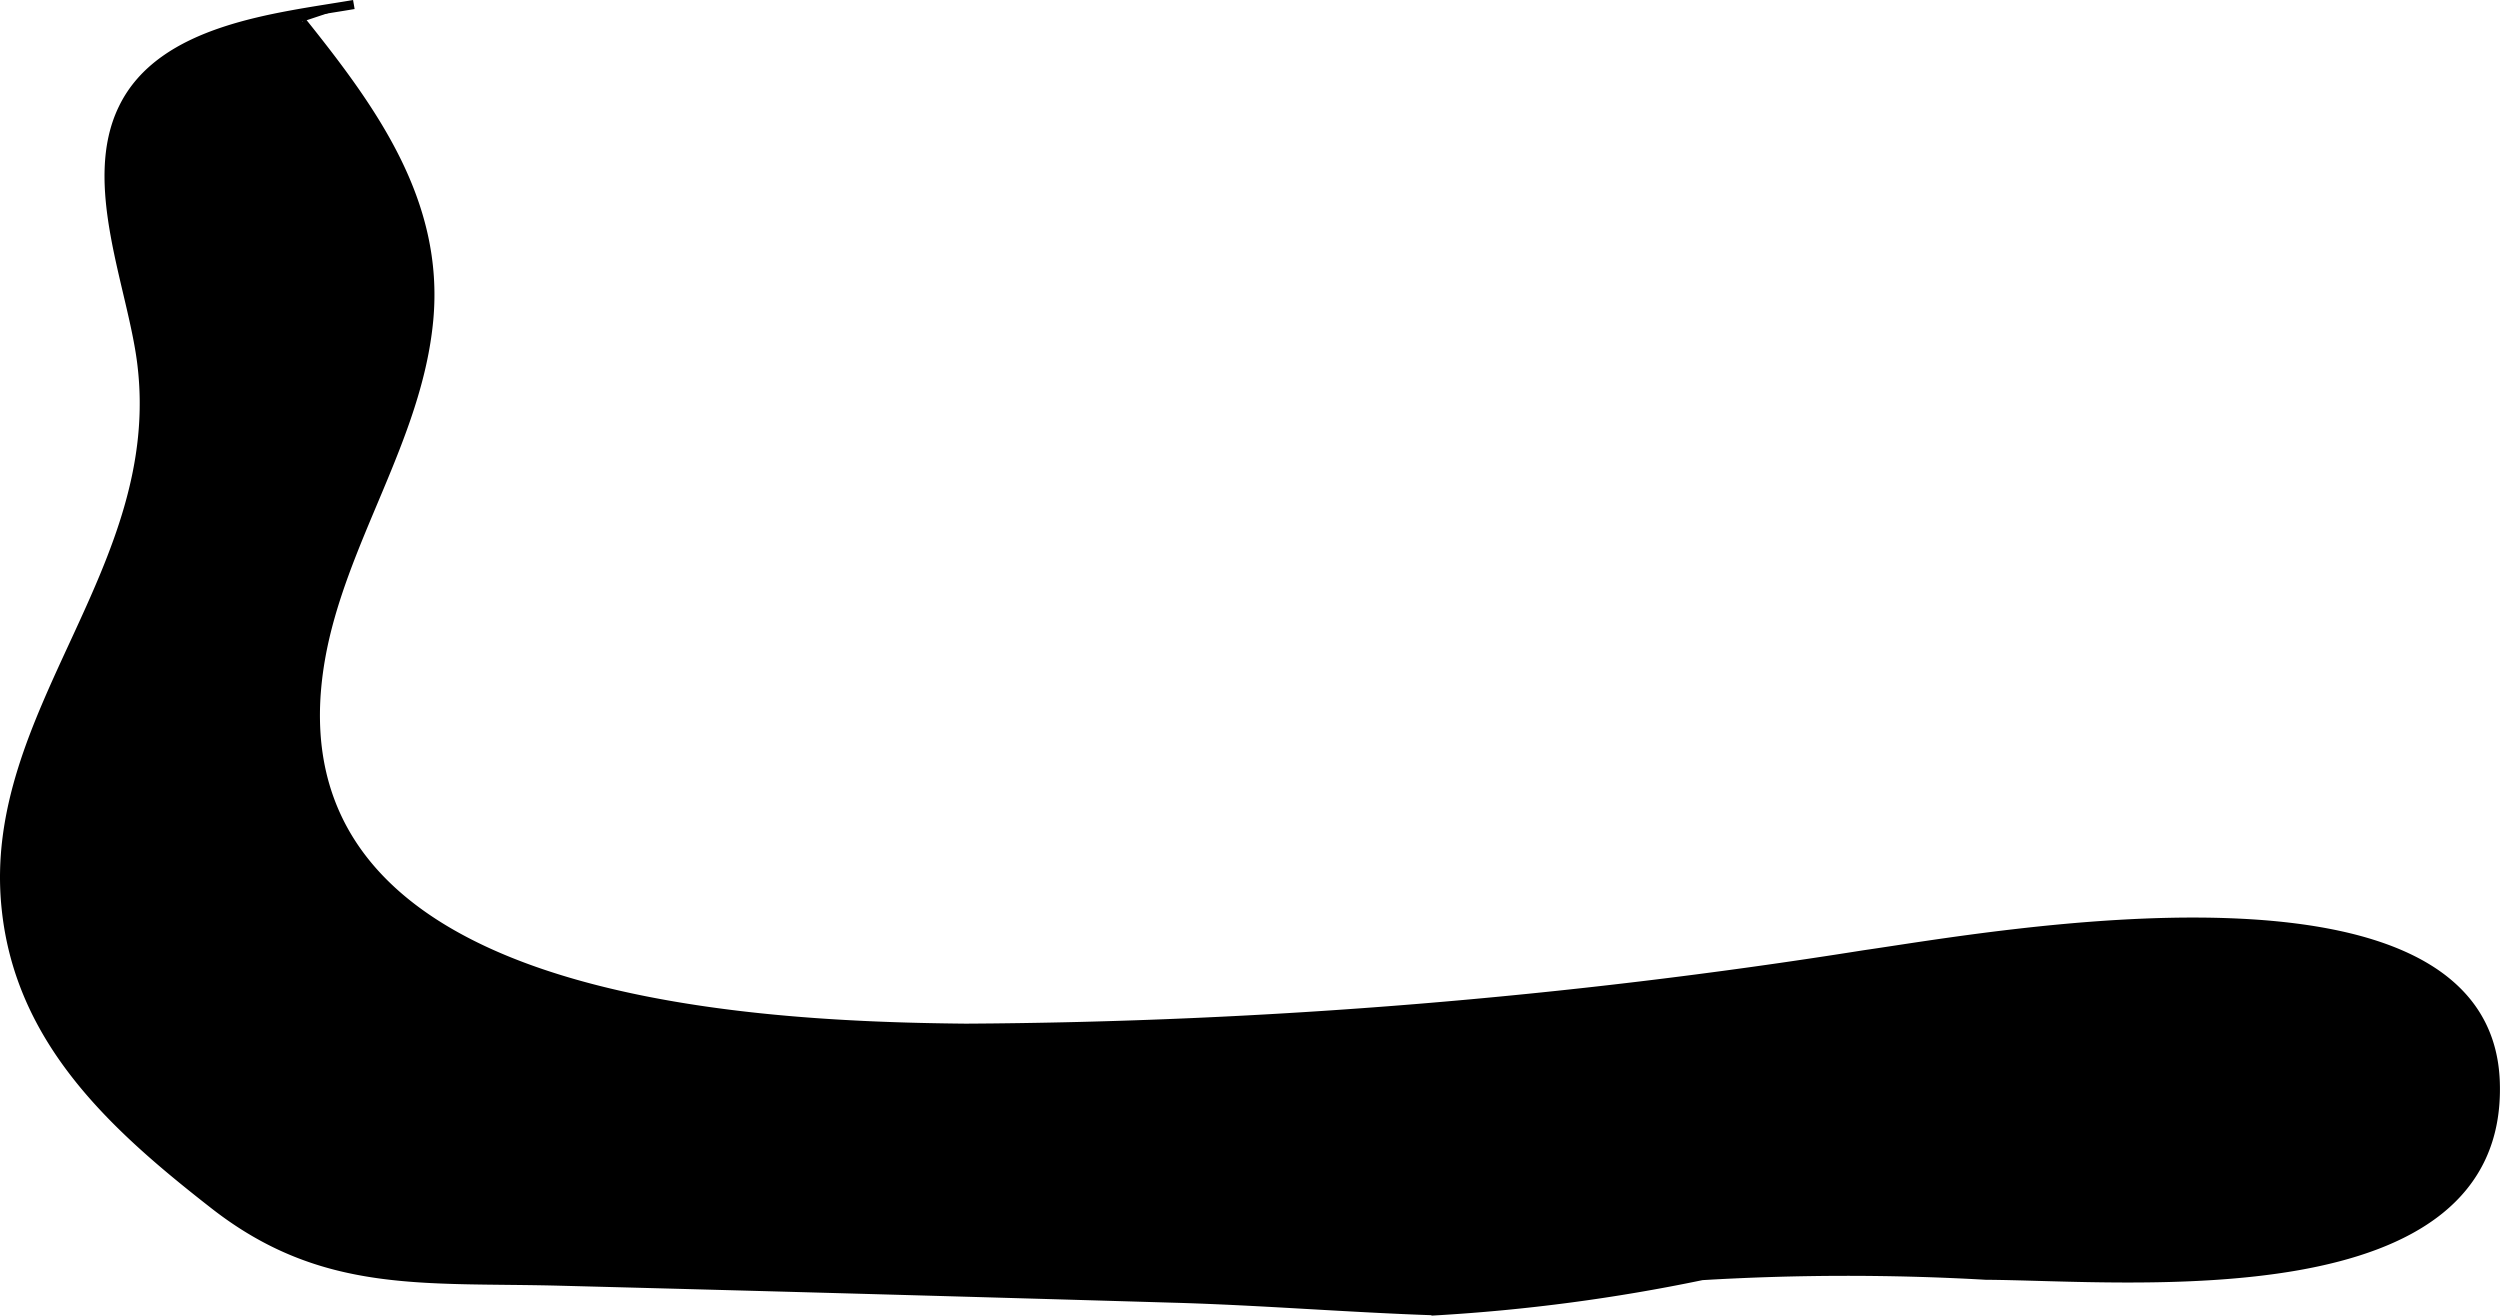 <?xml version="1.0" encoding="UTF-8"?>
<svg xmlns="http://www.w3.org/2000/svg"
     version="1.1"
     width="14.476mm"
     height="7.618mm"
     viewBox="0 0 41.035 21.594">
   <defs>
      <style type="text/css"><![CDATA[
      .a {
        stroke: #000;
        stroke-miterlimit: 10;
        stroke-width: 0.15px;
      }
    ]]></style>
   </defs>
   <path class="a"
         d="M5.808.074c-1.261.215-3.158.393-3.79,1.708-.596,1.228.15,2.912.308,4.168.43,3.396-2.557,5.741-2.225,8.953.223,2.194,1.783,3.597,3.412,4.868,1.796,1.404,3.445,1.198,5.703,1.258q5.002.13,9.998.277c1.455.039,2.922.162,4.357.209a29.963,29.963,0,0,0,4.365-.578,40.086,40.086,0,0,1,4.66-.006c2.359.014,8.491.63,8.361-3.169-.13-3.891-8.244-2.394-10.356-2.091a97.4,97.4,0,0,1-14.748,1.206c-3.781-.036-11.555-.441-10.595-6.049.333-1.933,1.597-3.617,1.779-5.579.179-1.937-.928-3.453-2.079-4.892"/>
</svg>
